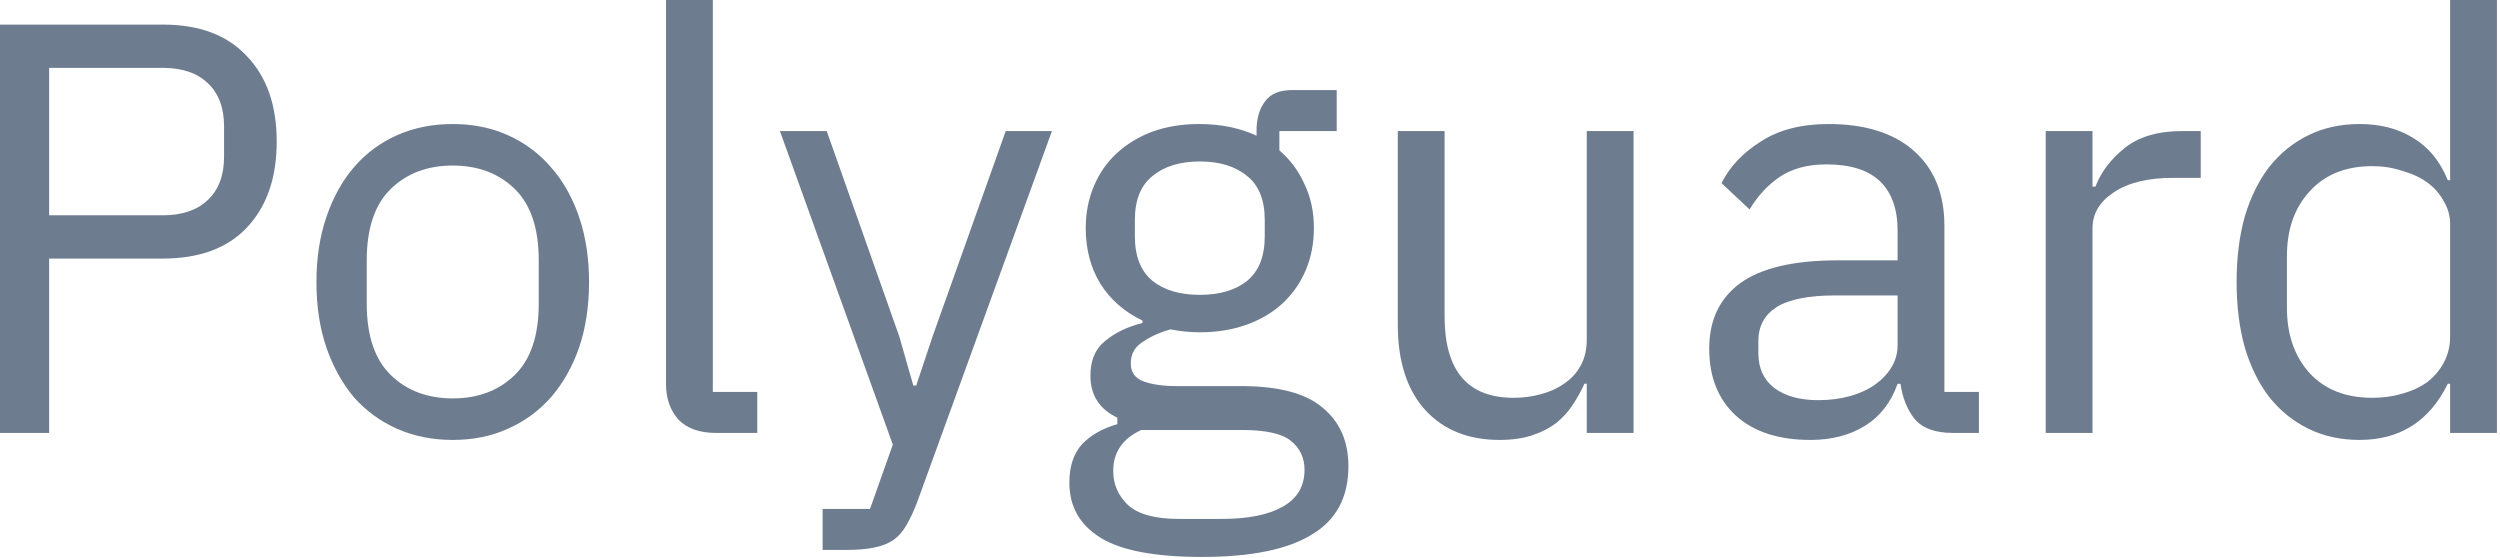 <svg width="547" height="122" viewBox="0 0 547 122" fill="none" xmlns="http://www.w3.org/2000/svg">
<path d="M536.091 83.968H535.579C531.568 92.16 525.126 96.256 516.251 96.256C512.155 96.256 508.443 95.445 505.115 93.824C501.787 92.203 498.928 89.899 496.539 86.912C494.235 83.925 492.443 80.299 491.163 76.032C489.968 71.765 489.371 66.987 489.371 61.696C489.371 56.405 489.968 51.627 491.163 47.36C492.443 43.093 494.235 39.467 496.539 36.48C498.928 33.493 501.787 31.189 505.115 29.568C508.443 27.947 512.155 27.136 516.251 27.136C520.859 27.136 524.784 28.16 528.027 30.208C531.355 32.171 533.872 35.243 535.579 39.424H536.091V0H546.331V94.72H536.091V83.968ZM519.067 87.04C521.371 87.04 523.547 86.741 525.595 86.144C527.728 85.547 529.563 84.693 531.099 83.584C532.635 82.389 533.83 80.981 534.683 79.36C535.622 77.653 536.091 75.733 536.091 73.6V49.024C536.091 47.232 535.622 45.568 534.683 44.032C533.83 42.411 532.635 41.045 531.099 39.936C529.563 38.827 527.728 37.973 525.595 37.376C523.547 36.693 521.371 36.352 519.067 36.352C513.264 36.352 508.699 38.187 505.371 41.856C502.043 45.44 500.379 50.176 500.379 56.064V67.328C500.379 73.216 502.043 77.995 505.371 81.664C508.699 85.248 513.264 87.04 519.067 87.04Z" fill="#6E7C90"/>
<path d="M447.601 94.72V28.672H457.841V40.832H458.481C459.675 37.675 461.809 34.858 464.881 32.384C467.953 29.909 472.177 28.672 477.553 28.672H481.521V38.912H475.505C469.958 38.912 465.606 39.978 462.449 42.112C459.377 44.16 457.841 46.763 457.841 49.92V94.72H447.601Z" fill="#6E7C90"/>
<path d="M427.226 94.721C423.386 94.721 420.612 93.697 418.906 91.649C417.284 89.601 416.26 87.041 415.834 83.969H415.194C413.743 88.065 411.354 91.137 408.026 93.185C404.698 95.233 400.73 96.257 396.122 96.257C389.124 96.257 383.663 94.465 379.738 90.881C375.898 87.297 373.978 82.433 373.978 76.289C373.978 70.059 376.239 65.281 380.762 61.953C385.37 58.625 392.495 56.961 402.138 56.961H415.194V50.433C415.194 45.739 413.914 42.155 411.354 39.681C408.794 37.206 404.868 35.969 399.578 35.969C395.567 35.969 392.196 36.865 389.466 38.657C386.82 40.449 384.602 42.838 382.81 45.825L376.666 40.065C378.458 36.481 381.316 33.451 385.242 30.977C389.167 28.417 394.116 27.137 400.09 27.137C408.111 27.137 414.34 29.099 418.778 33.025C423.215 36.95 425.434 42.411 425.434 49.409V85.761H432.986V94.721H427.226ZM397.786 87.553C400.346 87.553 402.692 87.254 404.826 86.657C406.959 86.059 408.794 85.206 410.33 84.097C411.866 82.987 413.06 81.707 413.914 80.257C414.767 78.806 415.194 77.227 415.194 75.521V64.641H401.626C395.738 64.641 391.428 65.494 388.698 67.201C386.052 68.907 384.73 71.382 384.73 74.625V77.313C384.73 80.555 385.882 83.073 388.186 84.865C390.575 86.657 393.775 87.553 397.786 87.553Z" fill="#6E7C90"/>
<path d="M347.18 83.968H346.668C345.985 85.504 345.132 87.04 344.108 88.576C343.169 90.026 341.975 91.349 340.524 92.544C339.073 93.653 337.324 94.549 335.276 95.232C333.228 95.915 330.839 96.256 328.108 96.256C321.281 96.256 315.863 94.08 311.852 89.728C307.841 85.29 305.836 79.061 305.836 71.04V28.672H316.076V69.248C316.076 81.109 321.111 87.04 331.18 87.04C333.228 87.04 335.191 86.784 337.068 86.272C339.031 85.76 340.737 84.992 342.188 83.968C343.724 82.944 344.919 81.664 345.772 80.128C346.711 78.507 347.18 76.587 347.18 74.368V28.672H357.42V94.72H347.18V83.968Z" fill="#6E7C90"/>
<path d="M295.031 102.017C295.031 108.844 292.343 113.836 286.967 116.993C281.676 120.236 273.697 121.857 263.031 121.857C252.705 121.857 245.281 120.449 240.759 117.633C236.236 114.817 233.975 110.806 233.975 105.601C233.975 102.017 234.913 99.201 236.791 97.153C238.668 95.19 241.228 93.74 244.471 92.801V91.393C240.545 89.516 238.583 86.444 238.583 82.177C238.583 78.849 239.649 76.332 241.783 74.625C243.916 72.833 246.647 71.51 249.975 70.657V70.145C246.049 68.268 242.977 65.58 240.759 62.081C238.625 58.582 237.559 54.529 237.559 49.921C237.559 46.593 238.156 43.521 239.351 40.705C240.545 37.889 242.209 35.5 244.343 33.537C246.561 31.489 249.164 29.91 252.151 28.801C255.223 27.692 258.636 27.137 262.391 27.137C267.084 27.137 271.265 27.99 274.935 29.697V28.545C274.935 25.985 275.532 23.894 276.727 22.273C277.921 20.566 279.884 19.713 282.615 19.713H292.471V28.673H279.927V32.897C282.316 34.945 284.151 37.42 285.431 40.321C286.796 43.137 287.479 46.337 287.479 49.921C287.479 53.249 286.881 56.321 285.687 59.137C284.492 61.953 282.785 64.385 280.567 66.433C278.433 68.396 275.831 69.932 272.759 71.041C269.687 72.15 266.273 72.705 262.519 72.705C260.385 72.705 258.252 72.492 256.119 72.065C253.9 72.662 251.895 73.558 250.103 74.753C248.311 75.862 247.415 77.441 247.415 79.489C247.415 81.452 248.353 82.774 250.231 83.457C252.108 84.14 254.54 84.481 257.527 84.481H271.607C279.799 84.481 285.729 86.06 289.399 89.217C293.153 92.289 295.031 96.556 295.031 102.017ZM285.431 102.785C285.431 100.14 284.407 98.006 282.359 96.385C280.396 94.849 276.855 94.081 271.735 94.081H249.719C245.623 95.958 243.575 98.945 243.575 103.041C243.575 105.942 244.641 108.417 246.775 110.465C248.993 112.513 252.705 113.537 257.911 113.537H267.383C273.1 113.537 277.537 112.641 280.695 110.849C283.852 109.057 285.431 106.369 285.431 102.785ZM262.519 64.513C266.871 64.513 270.327 63.489 272.887 61.441C275.447 59.308 276.727 56.065 276.727 51.713V48.129C276.727 43.777 275.447 40.577 272.887 38.529C270.327 36.396 266.871 35.329 262.519 35.329C258.167 35.329 254.711 36.396 252.151 38.529C249.591 40.577 248.311 43.777 248.311 48.129V51.713C248.311 56.065 249.591 59.308 252.151 61.441C254.711 63.489 258.167 64.513 262.519 64.513Z" fill="#6E7C90"/>
<path d="M220.054 28.672H230.166L200.598 110.08C199.83 112.043 199.062 113.664 198.294 114.944C197.526 116.309 196.588 117.376 195.478 118.144C194.369 118.912 192.961 119.467 191.254 119.808C189.633 120.149 187.628 120.32 185.238 120.32H179.99V111.36H190.358L195.35 97.28L170.646 28.672H180.886L196.758 73.6L199.83 84.352H200.47L204.054 73.6L220.054 28.672Z" fill="#6E7C90"/>
<path d="M156.606 94.72C153.022 94.72 150.291 93.739 148.414 91.776C146.622 89.728 145.726 87.168 145.726 84.096V0H155.966V85.76H165.694V94.72H156.606Z" fill="#6E7C90"/>
<path d="M99.06 96.257C94.623 96.257 90.57 95.446 86.9 93.825C83.231 92.203 80.074 89.899 77.428 86.913C74.868 83.841 72.863 80.214 71.412 76.033C69.962 71.766 69.236 66.987 69.236 61.697C69.236 56.491 69.962 51.755 71.412 47.489C72.863 43.222 74.868 39.595 77.428 36.609C80.074 33.537 83.231 31.19 86.9 29.569C90.57 27.947 94.623 27.137 99.06 27.137C103.498 27.137 107.508 27.947 111.092 29.569C114.762 31.19 117.919 33.537 120.564 36.609C123.21 39.595 125.258 43.222 126.708 47.489C128.159 51.755 128.884 56.491 128.884 61.697C128.884 66.987 128.159 71.766 126.708 76.033C125.258 80.214 123.21 83.841 120.564 86.913C117.919 89.899 114.762 92.203 111.092 93.825C107.508 95.446 103.498 96.257 99.06 96.257ZM99.06 87.169C104.607 87.169 109.13 85.462 112.628 82.049C116.127 78.635 117.876 73.43 117.876 66.433V56.961C117.876 49.963 116.127 44.758 112.628 41.345C109.13 37.931 104.607 36.225 99.06 36.225C93.514 36.225 88.991 37.931 85.492 41.345C81.994 44.758 80.244 49.963 80.244 56.961V66.433C80.244 73.43 81.994 78.635 85.492 82.049C88.991 85.462 93.514 87.169 99.06 87.169Z" fill="#6E7C90"/>
<path d="M0 94.721V5.377H35.584C43.605 5.377 49.749 7.681 54.016 12.289C58.368 16.812 60.544 23.041 60.544 30.977C60.544 38.913 58.368 45.185 54.016 49.793C49.749 54.316 43.605 56.577 35.584 56.577H10.752V94.721H0ZM10.752 47.105H35.584C39.851 47.105 43.136 45.996 45.44 43.777C47.829 41.558 49.024 38.401 49.024 34.305V27.649C49.024 23.553 47.829 20.396 45.44 18.177C43.136 15.958 39.851 14.849 35.584 14.849H10.752V47.105Z" fill="#6E7C90"/>
</svg>
